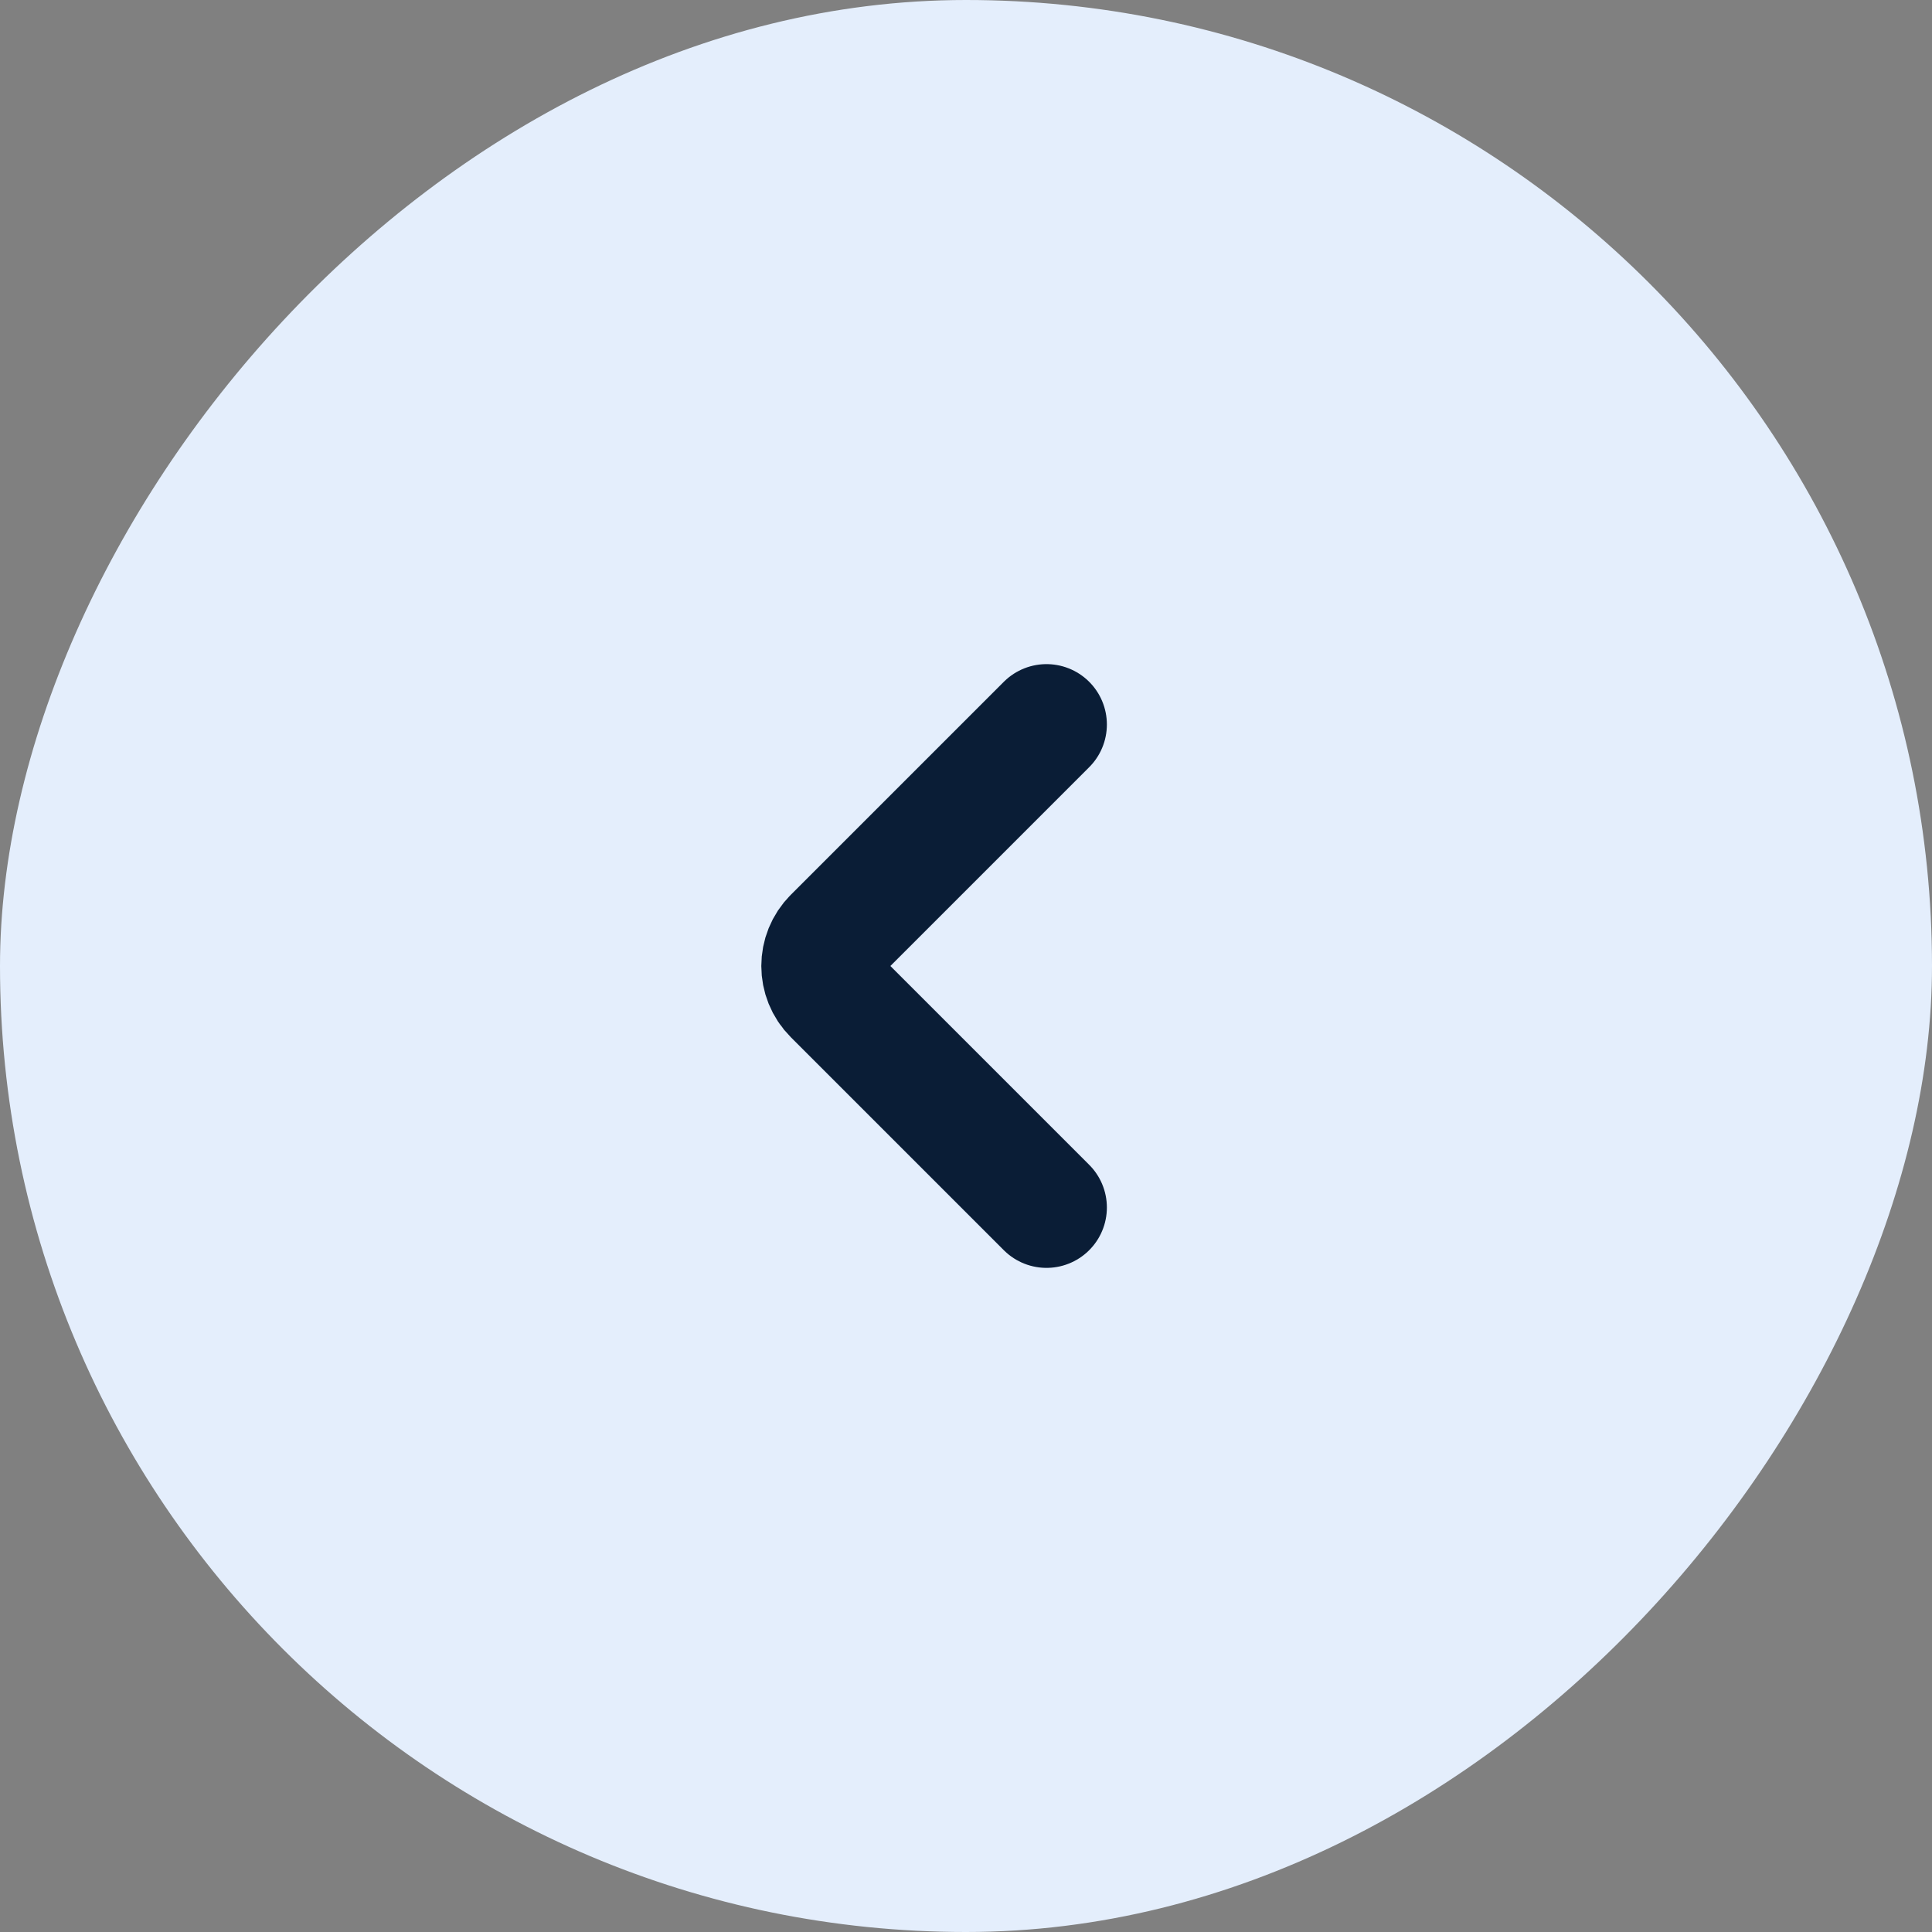 <?xml version="1.0" encoding="UTF-8"?> <svg xmlns="http://www.w3.org/2000/svg" width="48" height="48" viewBox="0 0 48 48" fill="none"><rect x="0" y="0" width="48" height="48" fill="#808080" stroke="none"/> <rect width="48" height="48" rx="24" transform="matrix(-1 0 0 1 48 0)" fill="#E4EEFC"></rect> <path d="M26 18L20.707 23.293C20.317 23.683 20.317 24.317 20.707 24.707L26 30" stroke="#0A1D36" stroke-width="3" stroke-linecap="round"></path> </svg> 